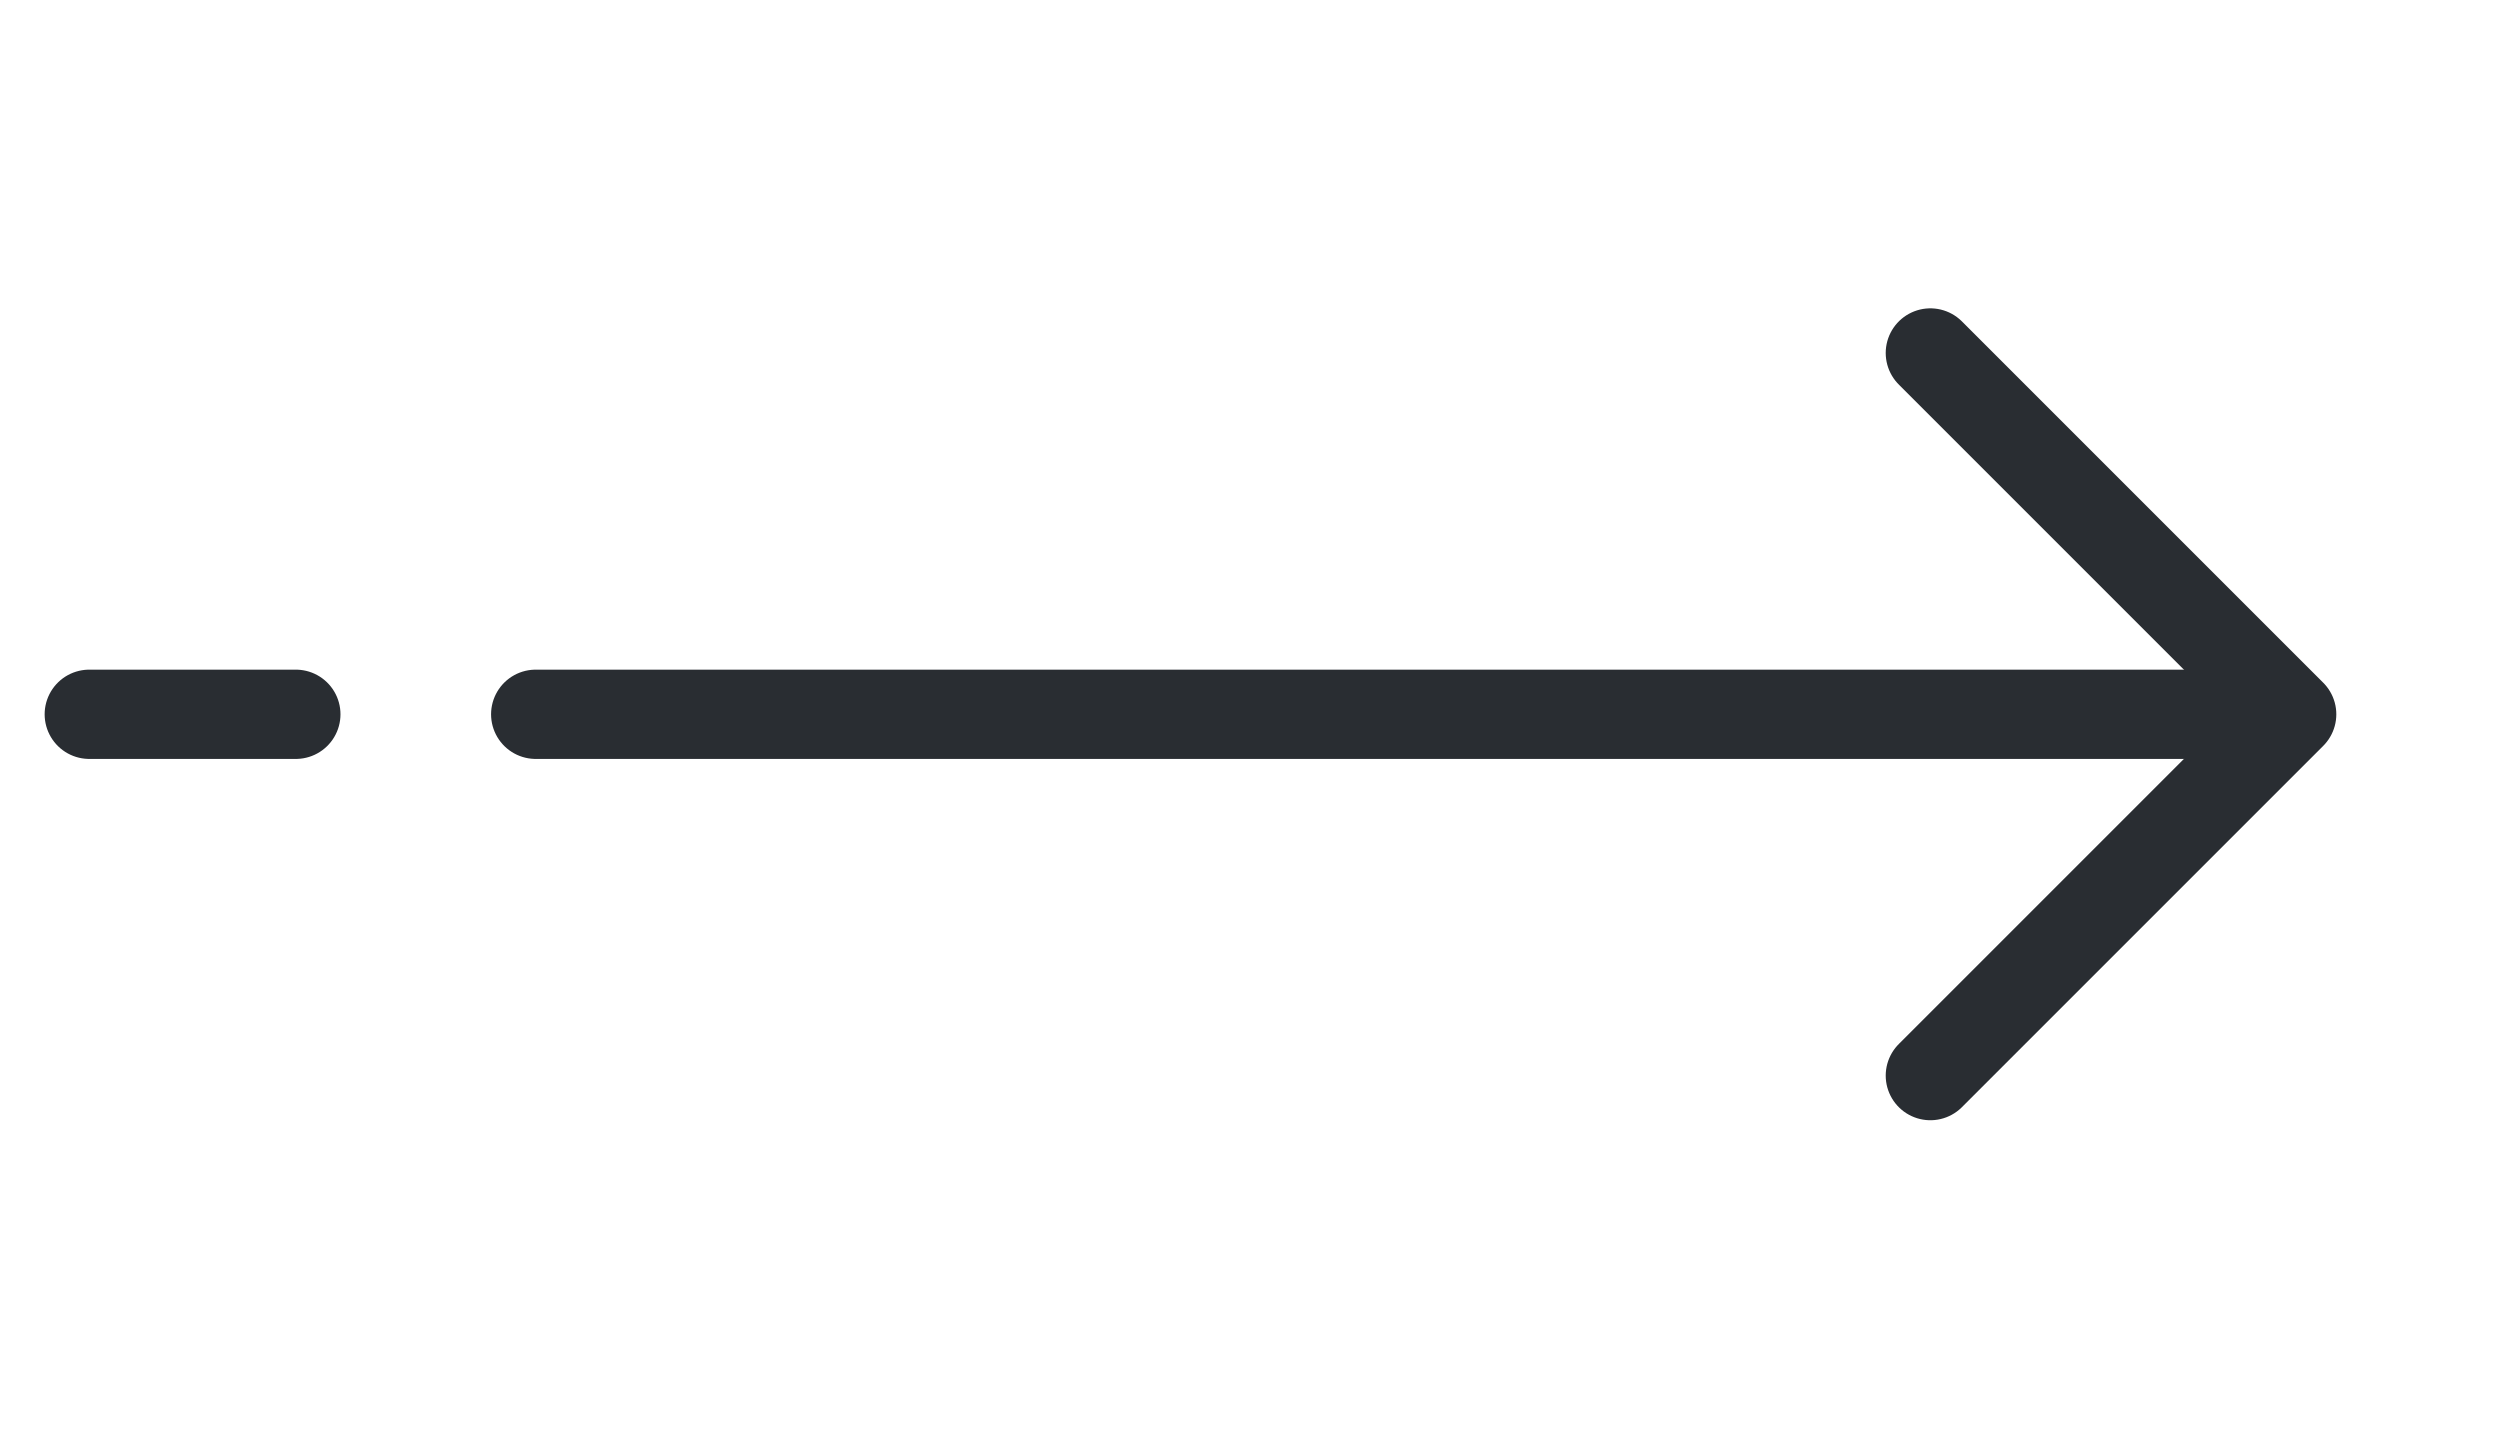 <svg width="42" height="24" viewBox="0 0 42 24" fill="none" xmlns="http://www.w3.org/2000/svg">
<path d="M32.43 5.93L38.5 12L32.43 18.07" stroke="#292D32" stroke-width="1.5" stroke-miterlimit="10" stroke-linecap="round" stroke-linejoin="round"/>
<path d="M9 12L37 12" stroke="#292D32" stroke-width="1.5" stroke-miterlimit="10" stroke-linecap="round" stroke-linejoin="round"/>
<path d="M1.5 12H4.97" stroke="#292D32" stroke-width="1.5" stroke-miterlimit="10" stroke-linecap="round" stroke-linejoin="round"/>
</svg>
